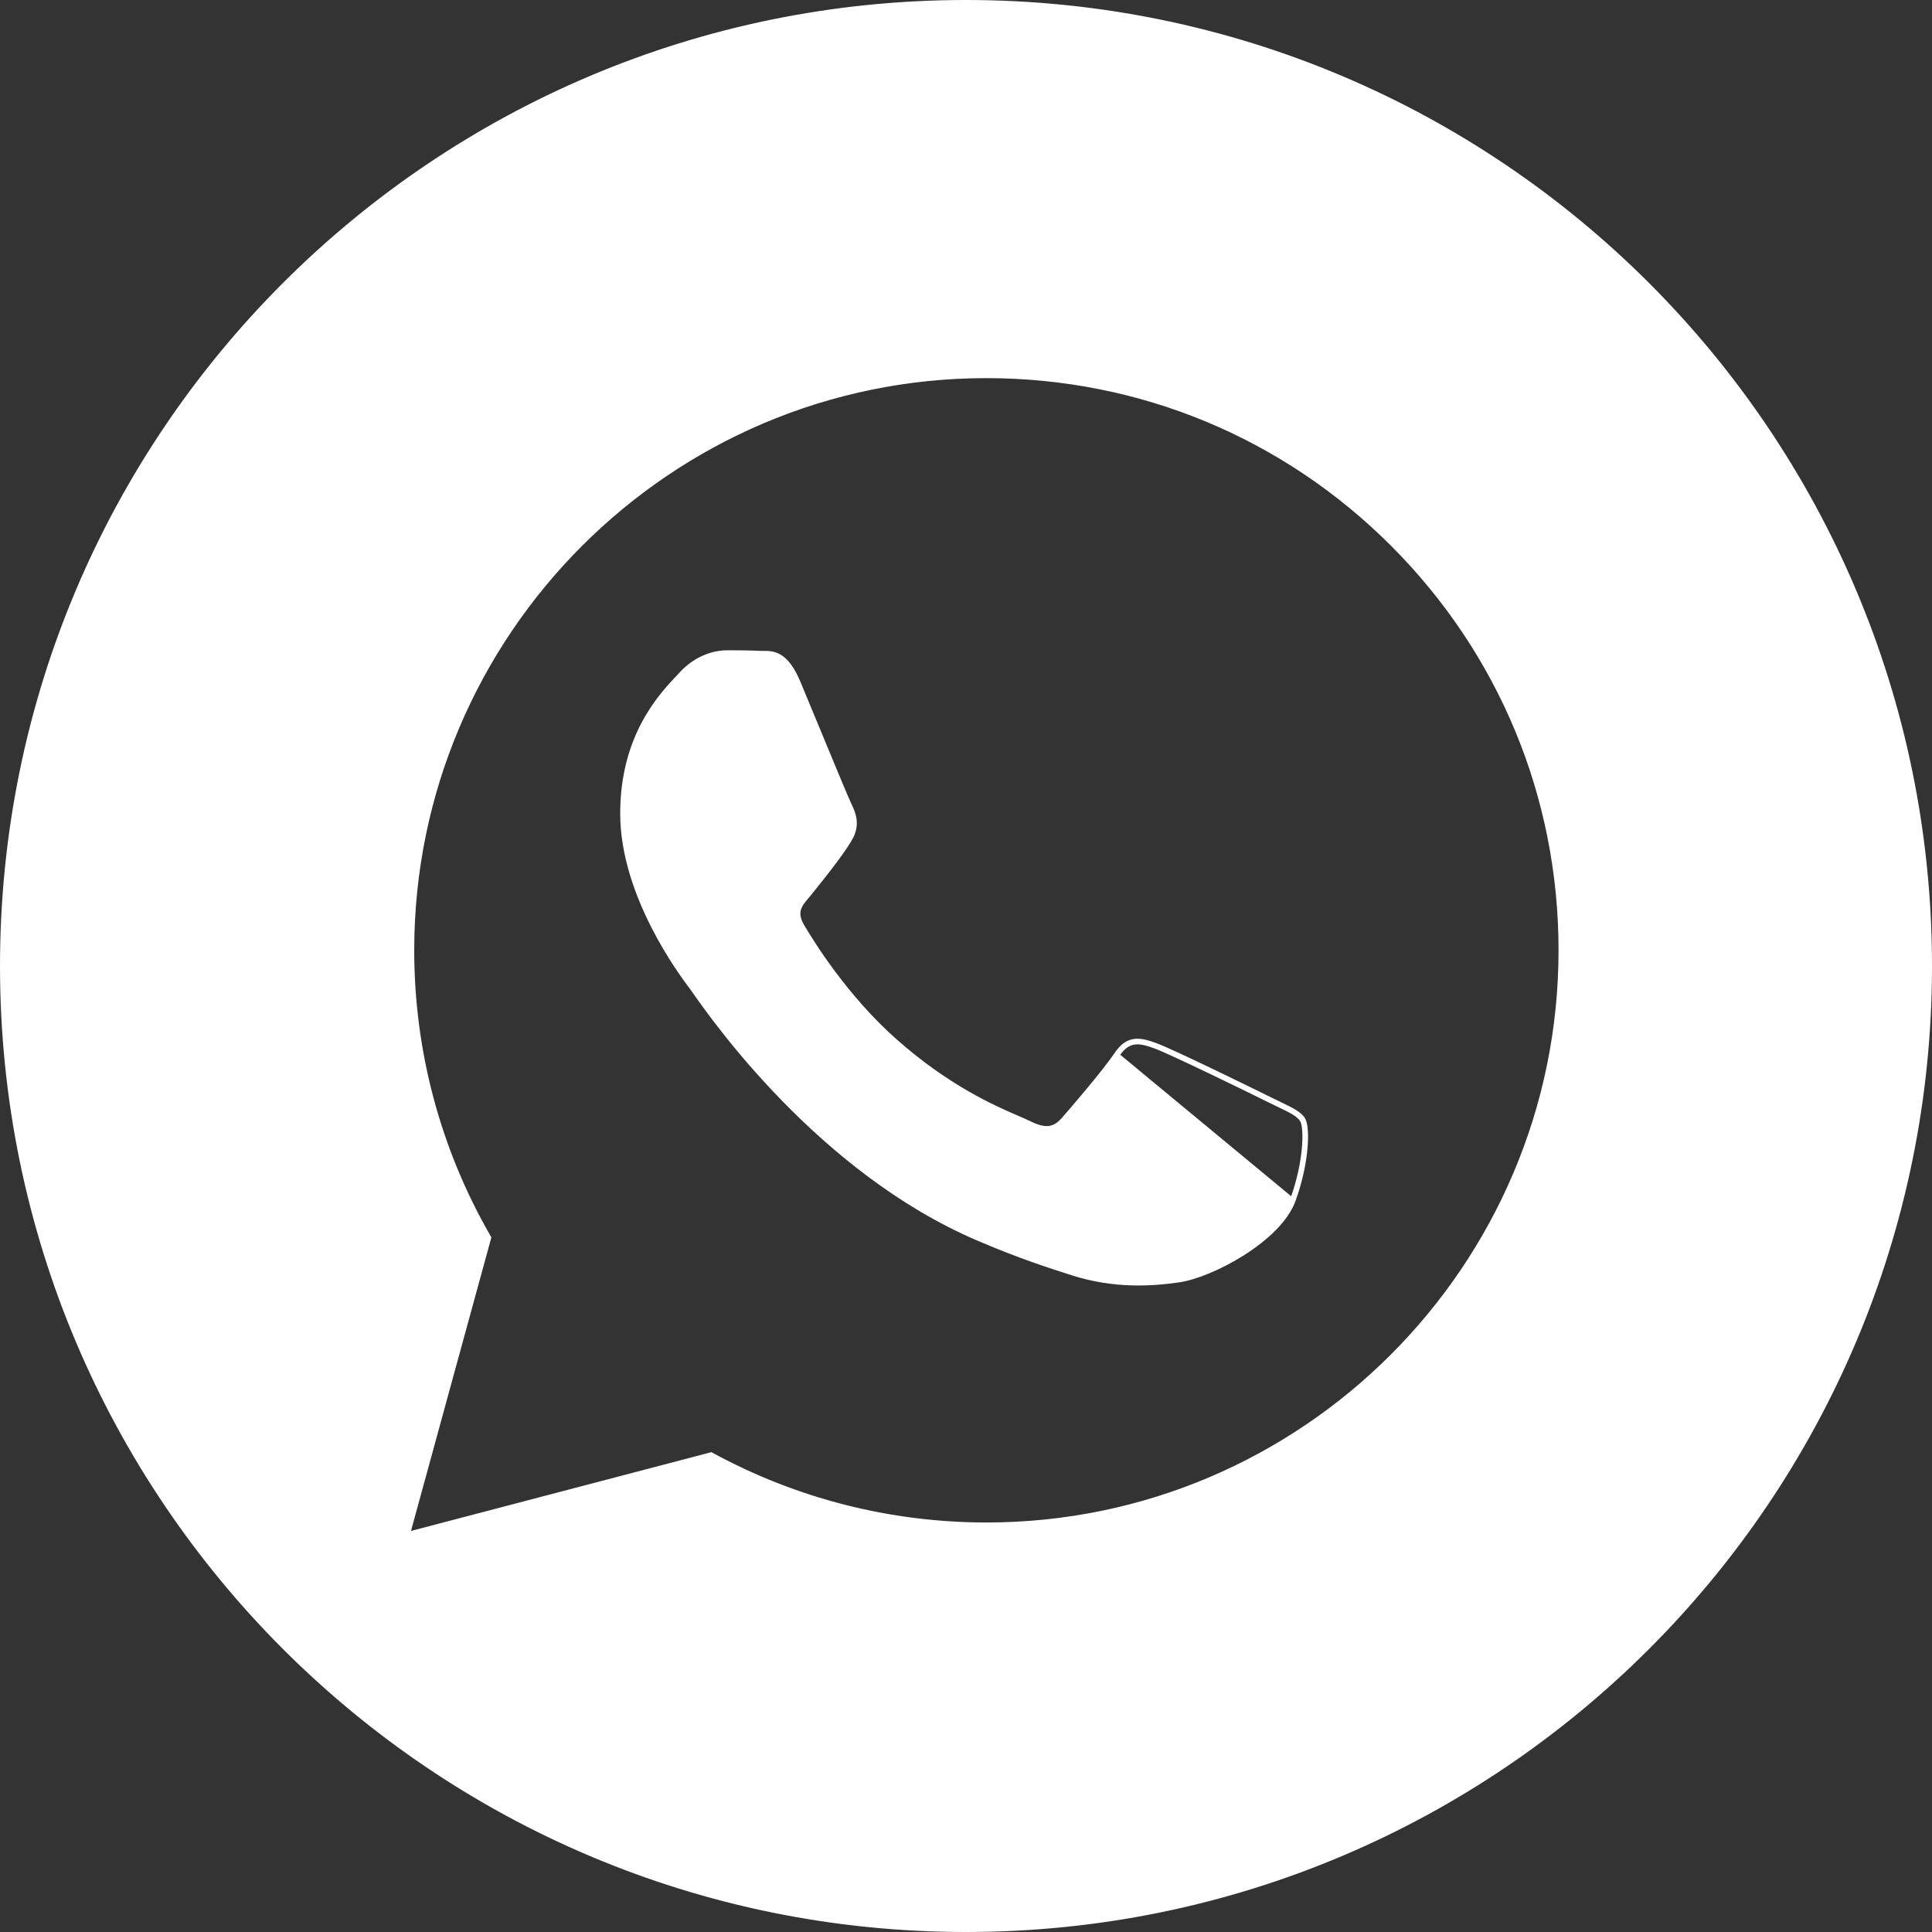 <?xml version="1.0" encoding="UTF-8"?> <svg xmlns="http://www.w3.org/2000/svg" width="514" height="514" viewBox="0 0 514 514" fill="none"><rect x="0" y="0" width="514" height="514" fill="#333333" stroke="none"/><path d="M189.38 386.967L189.206 386.872L189.014 386.922L108.629 408.004L130.138 329.464L130.193 329.263L130.089 329.082C116.723 305.931 109.691 279.667 109.703 252.758C109.738 168.581 178.249 100.098 262.426 100.098C303.277 100.113 341.623 116.013 370.455 144.869C399.292 173.729 415.16 212.085 415.145 252.879C415.109 337.059 346.592 405.55 262.427 405.551V405.55H262.427H262.427H262.426H262.426H262.363C236.803 405.54 211.686 399.131 189.38 386.967ZM257 0.5C115.361 0.5 0.5 115.361 0.5 257C0.5 398.639 115.361 513.5 257 513.5C398.639 513.5 513.5 398.639 513.5 257C513.5 115.361 398.639 0.5 257 0.5Z" fill="white" stroke="white"></path><path d="M346.777 297.802C346.268 296.957 345.439 296.282 344.391 295.643C343.347 295.007 342.029 294.373 340.495 293.636L340.475 293.626C339.719 293.263 338.906 292.873 338.038 292.44L338.037 292.44C335.809 291.332 329.221 288.1 322.678 284.96C316.153 281.829 309.629 278.768 307.555 278.021C305.53 277.287 303.659 276.685 301.902 276.885C300.089 277.09 298.488 278.129 296.95 280.426L296.95 280.426C294.006 284.825 285.493 294.767 282.892 297.729C281.64 299.149 280.444 299.888 279.077 300.053C277.69 300.22 276.034 299.809 273.843 298.719C273.101 298.35 272.096 297.916 270.879 297.391L270.864 297.385L270.863 297.385C264.607 294.687 252.303 289.38 238.138 276.825C224.961 265.141 216.05 250.699 213.465 246.287L213.465 246.287C212.355 244.395 212.271 243.007 212.616 241.864C212.974 240.677 213.811 239.678 214.739 238.583L214.741 238.581C214.952 238.332 215.167 238.078 215.376 237.821L215.376 237.821C217.733 234.913 220.15 231.861 222.164 229.165C224.17 226.479 225.801 224.114 226.566 222.593L226.567 222.592C228.15 219.433 227.339 216.667 226.194 214.387L226.194 214.387C225.458 212.924 221.218 202.666 217.37 193.359L217.368 193.353C215.484 188.795 213.699 184.477 212.477 181.559C210.862 177.701 209.202 175.692 207.545 174.669C205.89 173.648 204.309 173.657 203.018 173.665L202.991 173.666C202.644 173.668 202.325 173.669 202.022 173.654L202.021 173.654C199.413 173.528 196.431 173.5 193.462 173.5C190.382 173.5 185.413 174.647 181.218 179.199C180.96 179.479 180.671 179.785 180.355 180.121C175.693 185.063 165.5 195.871 165.5 216.459C165.5 227.405 169.484 238.138 173.742 246.504C178.003 254.878 182.561 260.922 183.748 262.496L183.785 262.546C183.785 262.546 183.785 262.546 183.785 262.546C183.924 262.731 184.178 263.093 184.554 263.629L184.559 263.636C189.899 271.248 218.18 311.561 260.06 329.535L260.258 329.076L260.06 329.535C270.709 334.103 279.019 336.832 285.498 338.876C296.266 342.273 306.054 341.791 313.77 340.648L313.77 340.648C318.141 339.997 324.794 337.282 330.81 333.449C336.813 329.624 342.31 324.605 344.225 319.275L344.225 319.275C346.095 314.064 347.033 309.222 347.36 305.441C347.524 303.552 347.537 301.92 347.435 300.634C347.335 299.377 347.121 298.373 346.777 297.802ZM346.777 297.802L346.348 298.06M346.777 297.802C346.776 297.802 346.776 297.802 346.776 297.801L346.348 298.06M346.348 298.06C347.466 299.907 347.466 308.766 343.754 319.106L297.365 280.704C300.334 276.273 303.305 277.013 307.385 278.491C311.47 279.963 333.362 290.674 337.815 292.887C338.687 293.322 339.503 293.714 340.258 294.077C343.359 295.567 345.454 296.574 346.348 298.06Z" fill="white" stroke="white"></path></svg> 